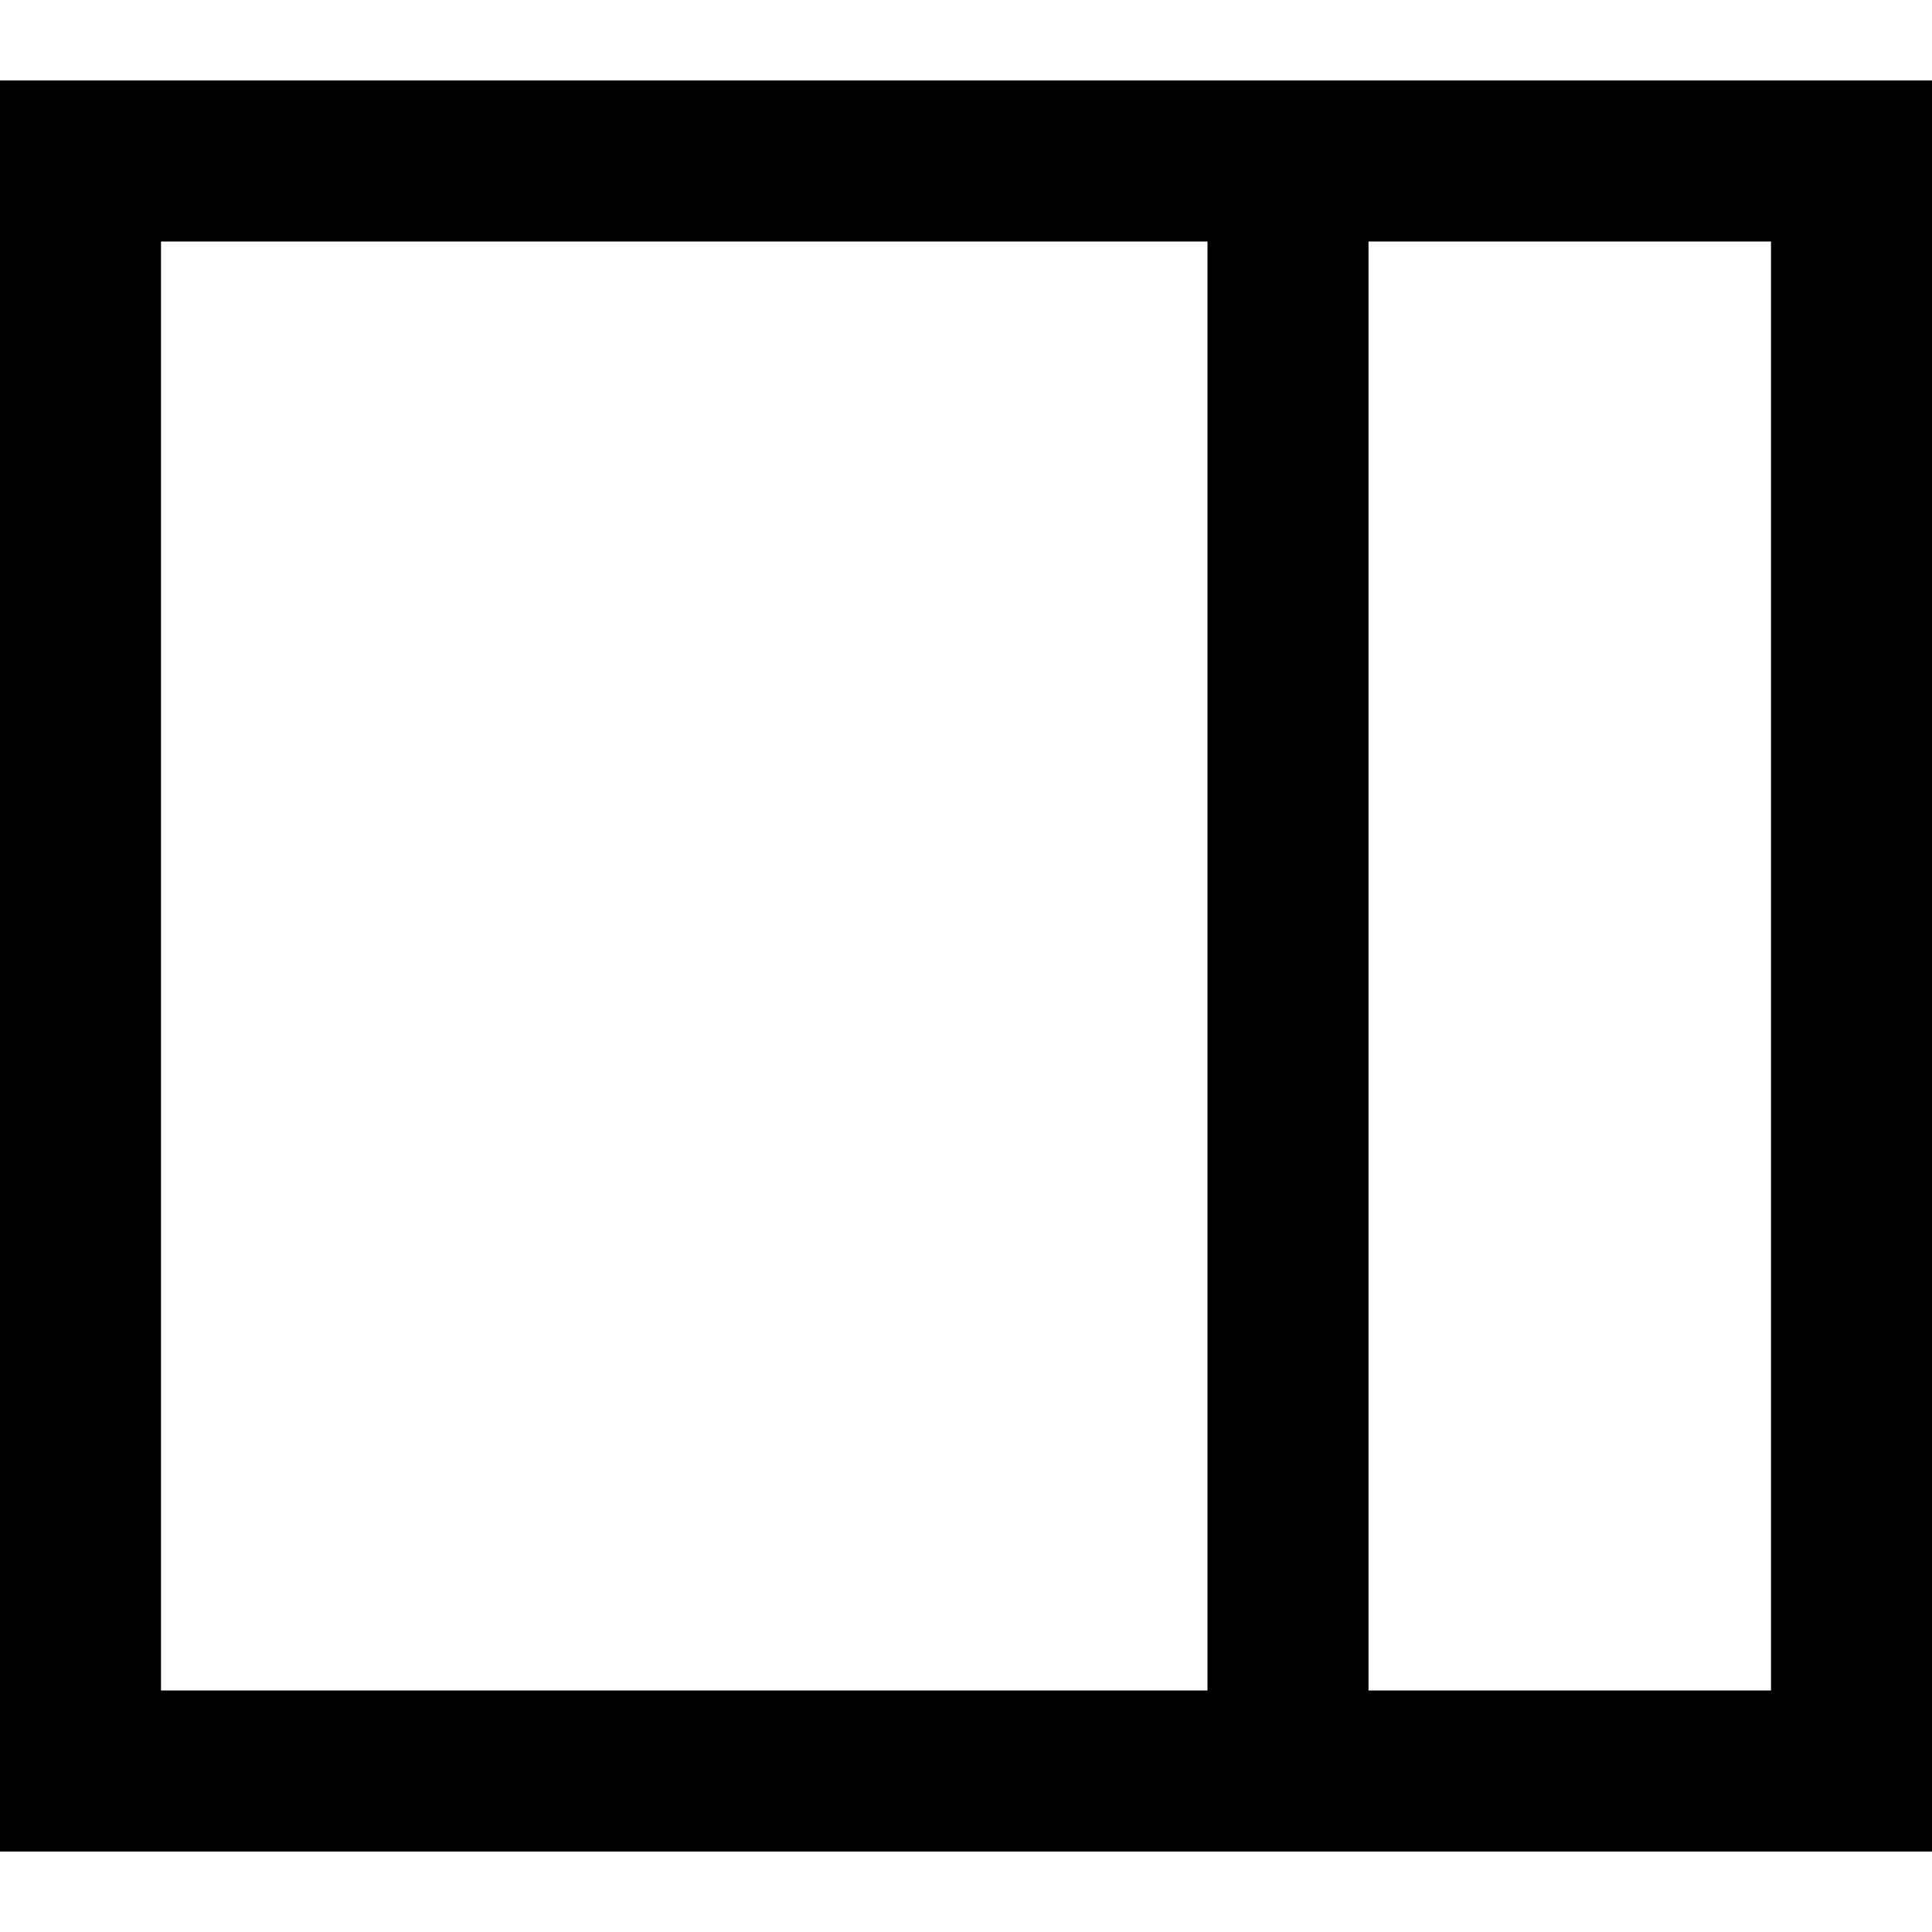 <?xml version="1.0" encoding="utf-8"?>
<svg width="800px" height="800px" viewBox="0 0 24 24" xmlns="http://www.w3.org/2000/svg">
  <path fill="none" stroke="#000000" stroke-width="2" d="M1,22 L23,22 L23,2 L1,2 L1,22 Z M16,2 L16,22 L16,2 Z"/>
</svg>